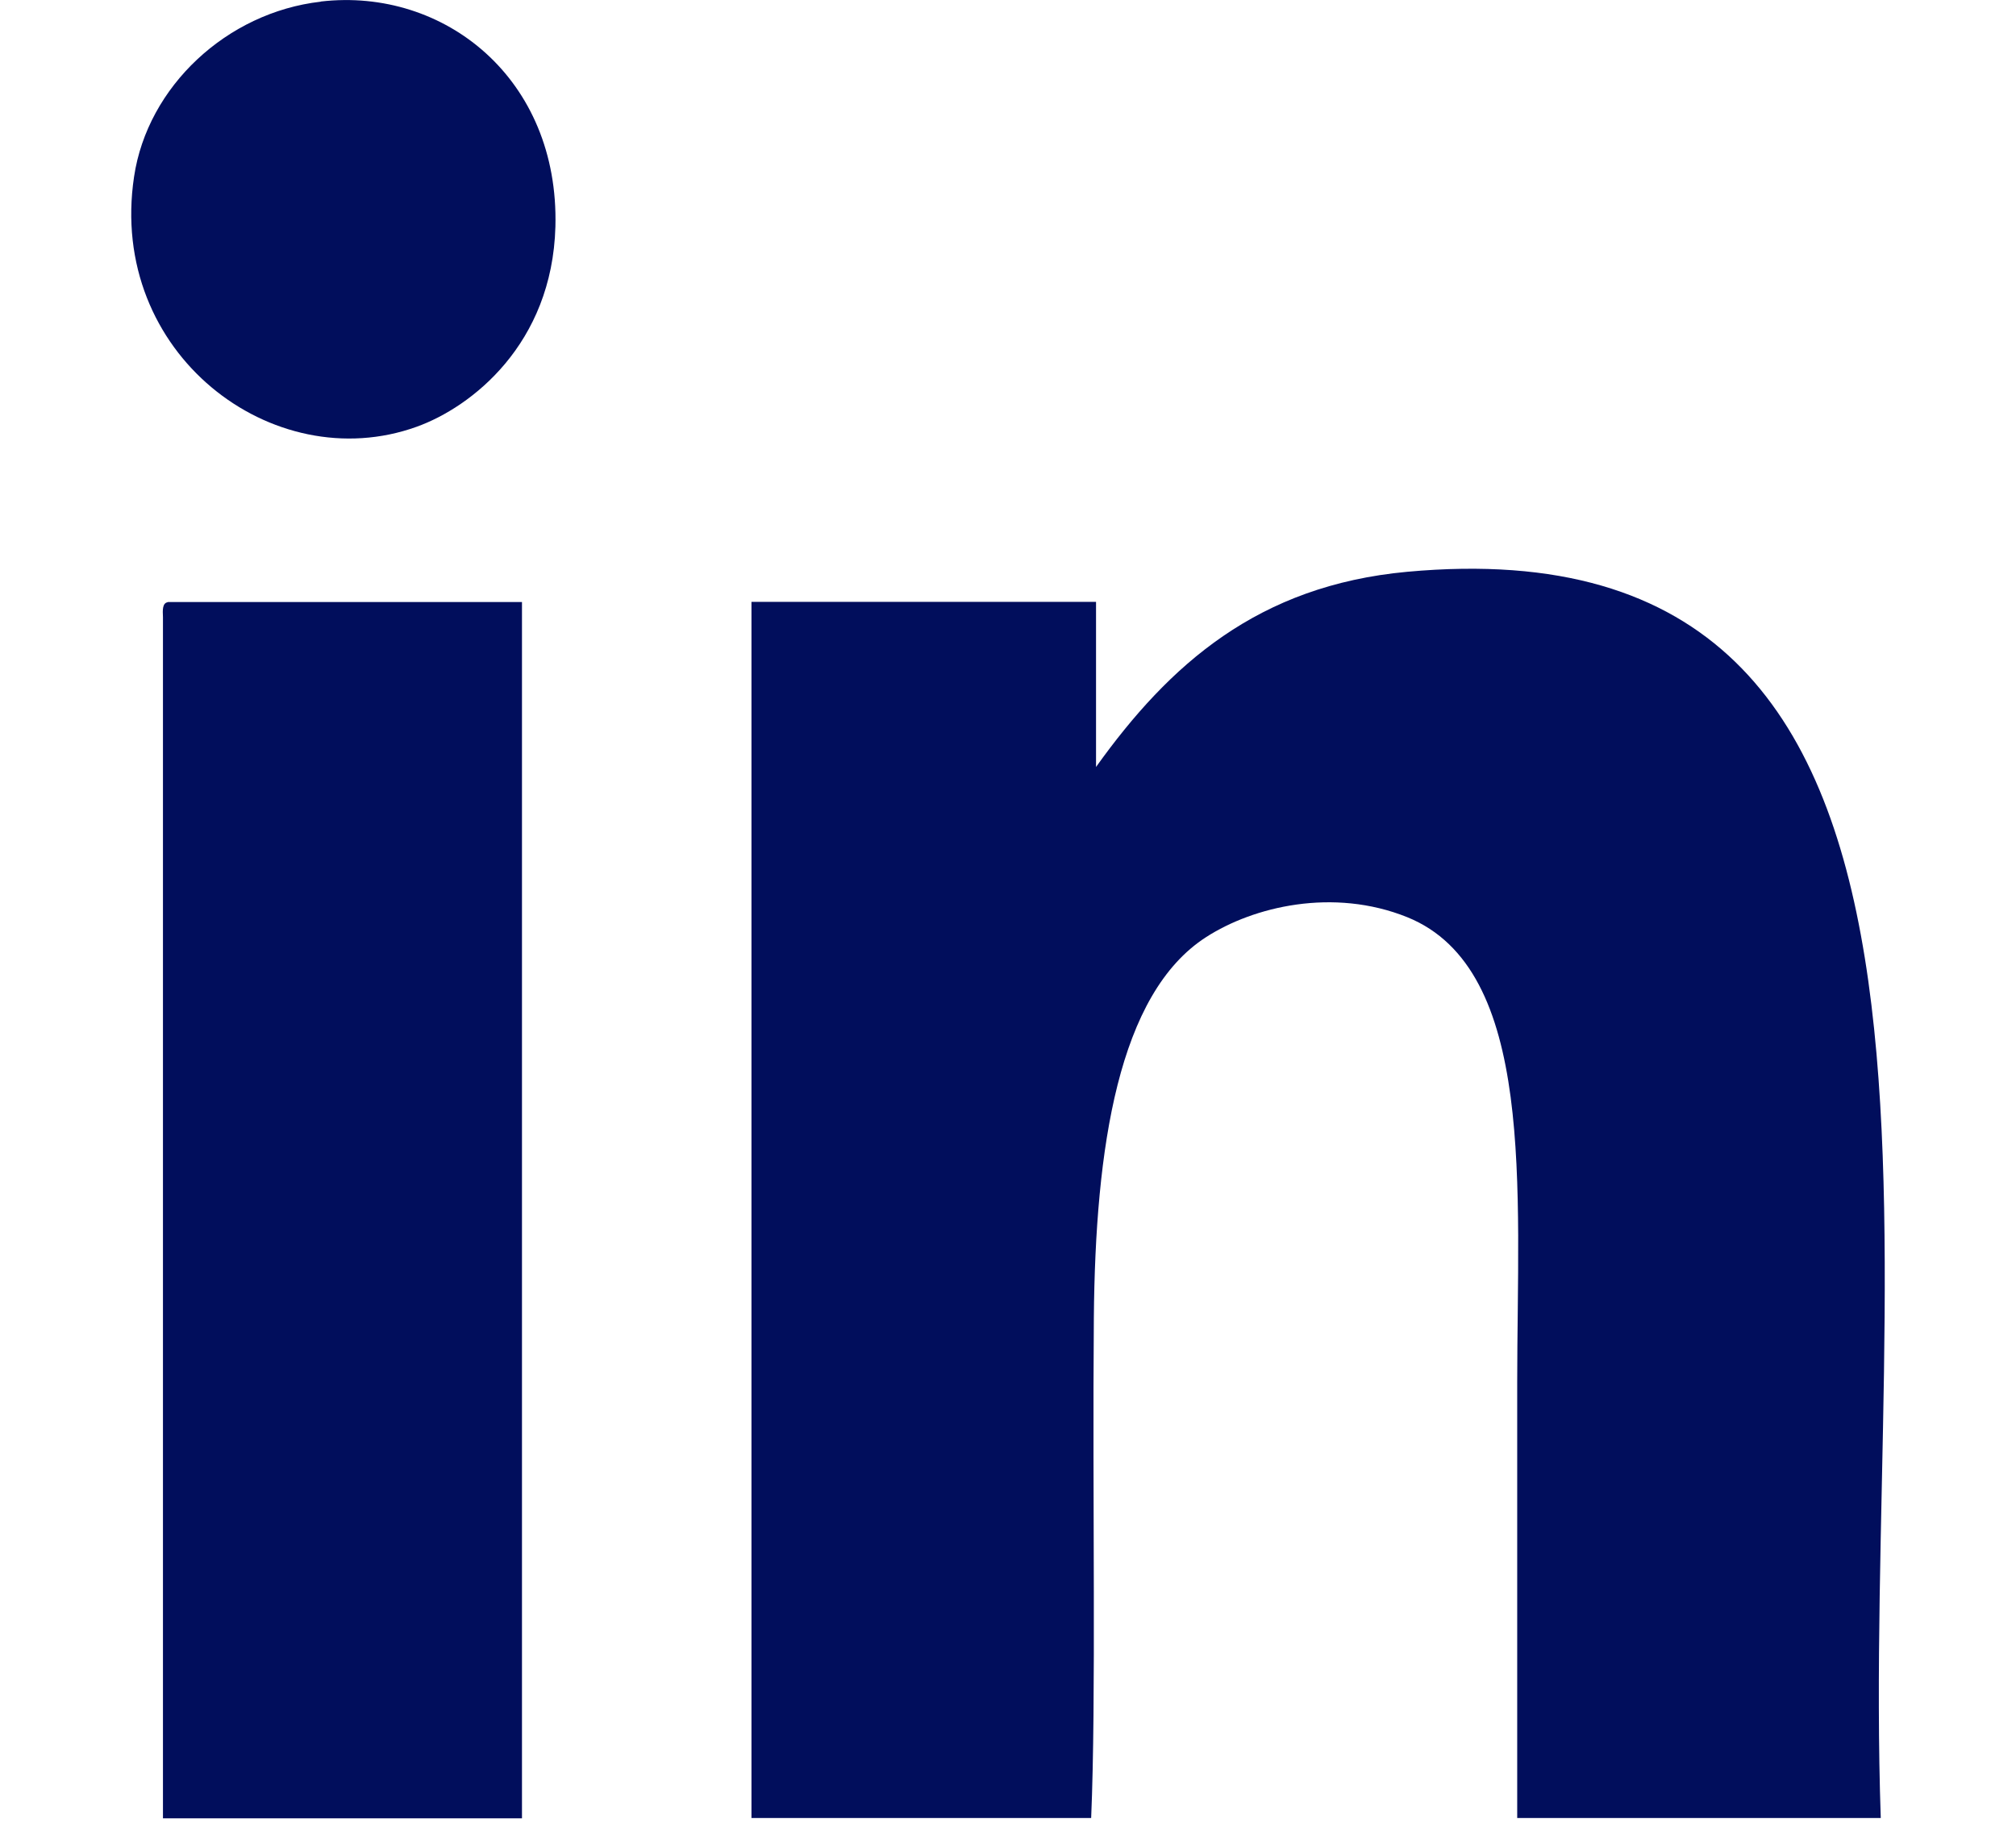 <svg width="12" height="11" viewBox="0 0 12 11" fill="none" xmlns="http://www.w3.org/2000/svg">
<path fill-rule="evenodd" clip-rule="evenodd" d="M1.91 0.009C2.646 -0.076 3.329 0.47 3.306 1.349C3.287 2.049 2.806 2.424 2.479 2.541C1.625 2.848 0.64 2.103 0.798 1.052C0.878 0.515 1.35 0.074 1.909 0.01L1.91 0.009Z" fill="#010E5C"/>
<path fill-rule="evenodd" clip-rule="evenodd" d="M11.197 10.823H9.031V8.231C9.031 7.081 9.145 5.771 8.376 5.46C7.936 5.283 7.461 5.397 7.179 5.579C6.656 5.916 6.52 6.832 6.511 7.844C6.502 8.925 6.525 10.116 6.495 10.823H4.473V3.583H6.524V4.566C6.961 3.955 7.488 3.486 8.376 3.404C11.999 3.071 11.077 7.39 11.195 10.823H11.197Z" fill="#010E5C"/>
<path fill-rule="evenodd" clip-rule="evenodd" d="M0.999 3.584H3.107V10.825H0.97V3.674C0.968 3.632 0.966 3.59 0.999 3.585V3.584Z" fill="#010E5C"/>
</svg>
